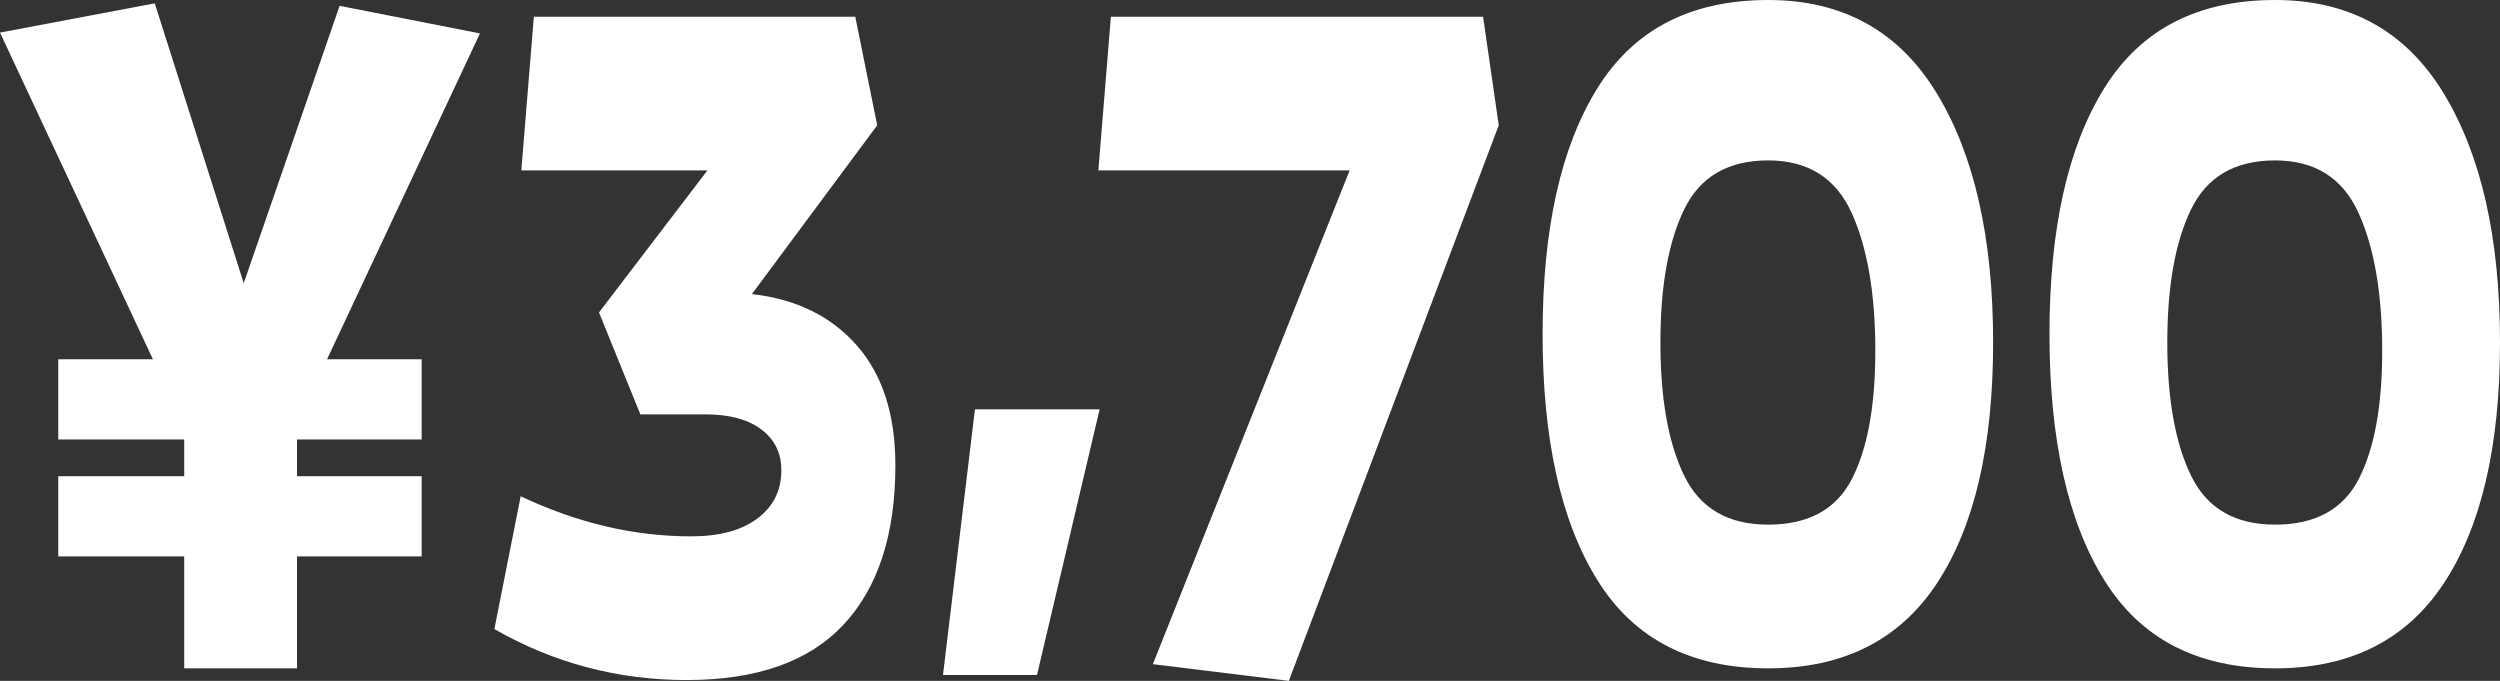<?xml version="1.0" encoding="UTF-8"?><svg id="_レイヤー_2" xmlns="http://www.w3.org/2000/svg" viewBox="0 0 179.549 48.9"><rect x="0" y="0" width="179.549" height="48.9" fill="#333333" stroke="none"/><defs><style>.cls-1{fill:#fff;}</style></defs><g id="KV"><path class="cls-1" d="M24.39.42l10.08,1.98-10.98,23.4h6.795v5.76h-8.955v2.64h8.955v5.76h-8.955v8.04h-8.1v-8.04H4.185v-5.76h9.045v-2.64H4.185v-5.76h6.795L0,2.34,11.115.24l6.39,20.1L24.39.42Z"/><path class="cls-1" d="M54,21.12c3.18.36,5.692,1.59,7.538,3.69,1.845,2.1,2.768,4.97,2.768,8.61,0,4.96-1.238,8.771-3.713,11.43-2.475,2.661-6.232,3.99-11.272,3.99-4.95,0-9.555-1.22-13.815-3.66l1.89-9.54c4.05,1.92,8.129,2.88,12.24,2.88,2.04,0,3.629-.429,4.77-1.29,1.14-.86,1.71-2.01,1.71-3.45,0-1.24-.48-2.22-1.44-2.94-.96-.72-2.295-1.08-4.005-1.08h-4.68l-2.97-7.32,7.785-10.2h-13.365l.9-11.04h23.085l1.575,7.8-9,12.12Z"/><path class="cls-1" d="M67.725,48.48l2.295-19.08h8.955l-4.5,19.08h-6.75Z"/><path class="cls-1" d="M79.784,1.2h26.73l1.125,7.8-15.075,39.9-9.765-1.2,14.13-35.46h-18.045l.9-11.04Z"/><path class="cls-1" d="M114.727,41.67c-2.625-4.22-3.938-10.11-3.938-17.67s1.312-13.449,3.938-17.67c2.625-4.22,6.712-6.33,12.263-6.33,5.339,0,9.367,2.22,12.083,6.66,2.715,4.44,4.072,10.42,4.072,17.94,0,7.44-1.343,13.2-4.027,17.28-2.685,4.08-6.728,6.12-12.127,6.12-5.551,0-9.638-2.109-12.263-6.33ZM132.997,34.41c1.125-2.18,1.688-5.25,1.688-9.21,0-4.119-.57-7.43-1.71-9.93-1.141-2.5-3.135-3.75-5.985-3.75-2.88,0-4.89,1.17-6.03,3.51-1.14,2.34-1.71,5.53-1.71,9.57s.57,7.23,1.71,9.57c1.14,2.34,3.15,3.51,6.03,3.51s4.882-1.089,6.007-3.27Z"/><path class="cls-1" d="M151.131,41.67c-2.625-4.22-3.938-10.11-3.938-17.67s1.312-13.449,3.938-17.67c2.625-4.22,6.712-6.33,12.263-6.33,5.339,0,9.367,2.22,12.083,6.66,2.715,4.44,4.072,10.42,4.072,17.94,0,7.44-1.343,13.2-4.027,17.28-2.685,4.08-6.728,6.12-12.127,6.12-5.551,0-9.638-2.109-12.263-6.33ZM169.401,34.41c1.125-2.18,1.688-5.25,1.688-9.21,0-4.119-.57-7.43-1.71-9.93-1.141-2.5-3.135-3.75-5.985-3.75-2.88,0-4.89,1.17-6.03,3.51-1.14,2.34-1.71,5.53-1.71,9.57s.57,7.23,1.71,9.57c1.14,2.34,3.15,3.51,6.03,3.51s4.882-1.089,6.007-3.27Z"/></g></svg>